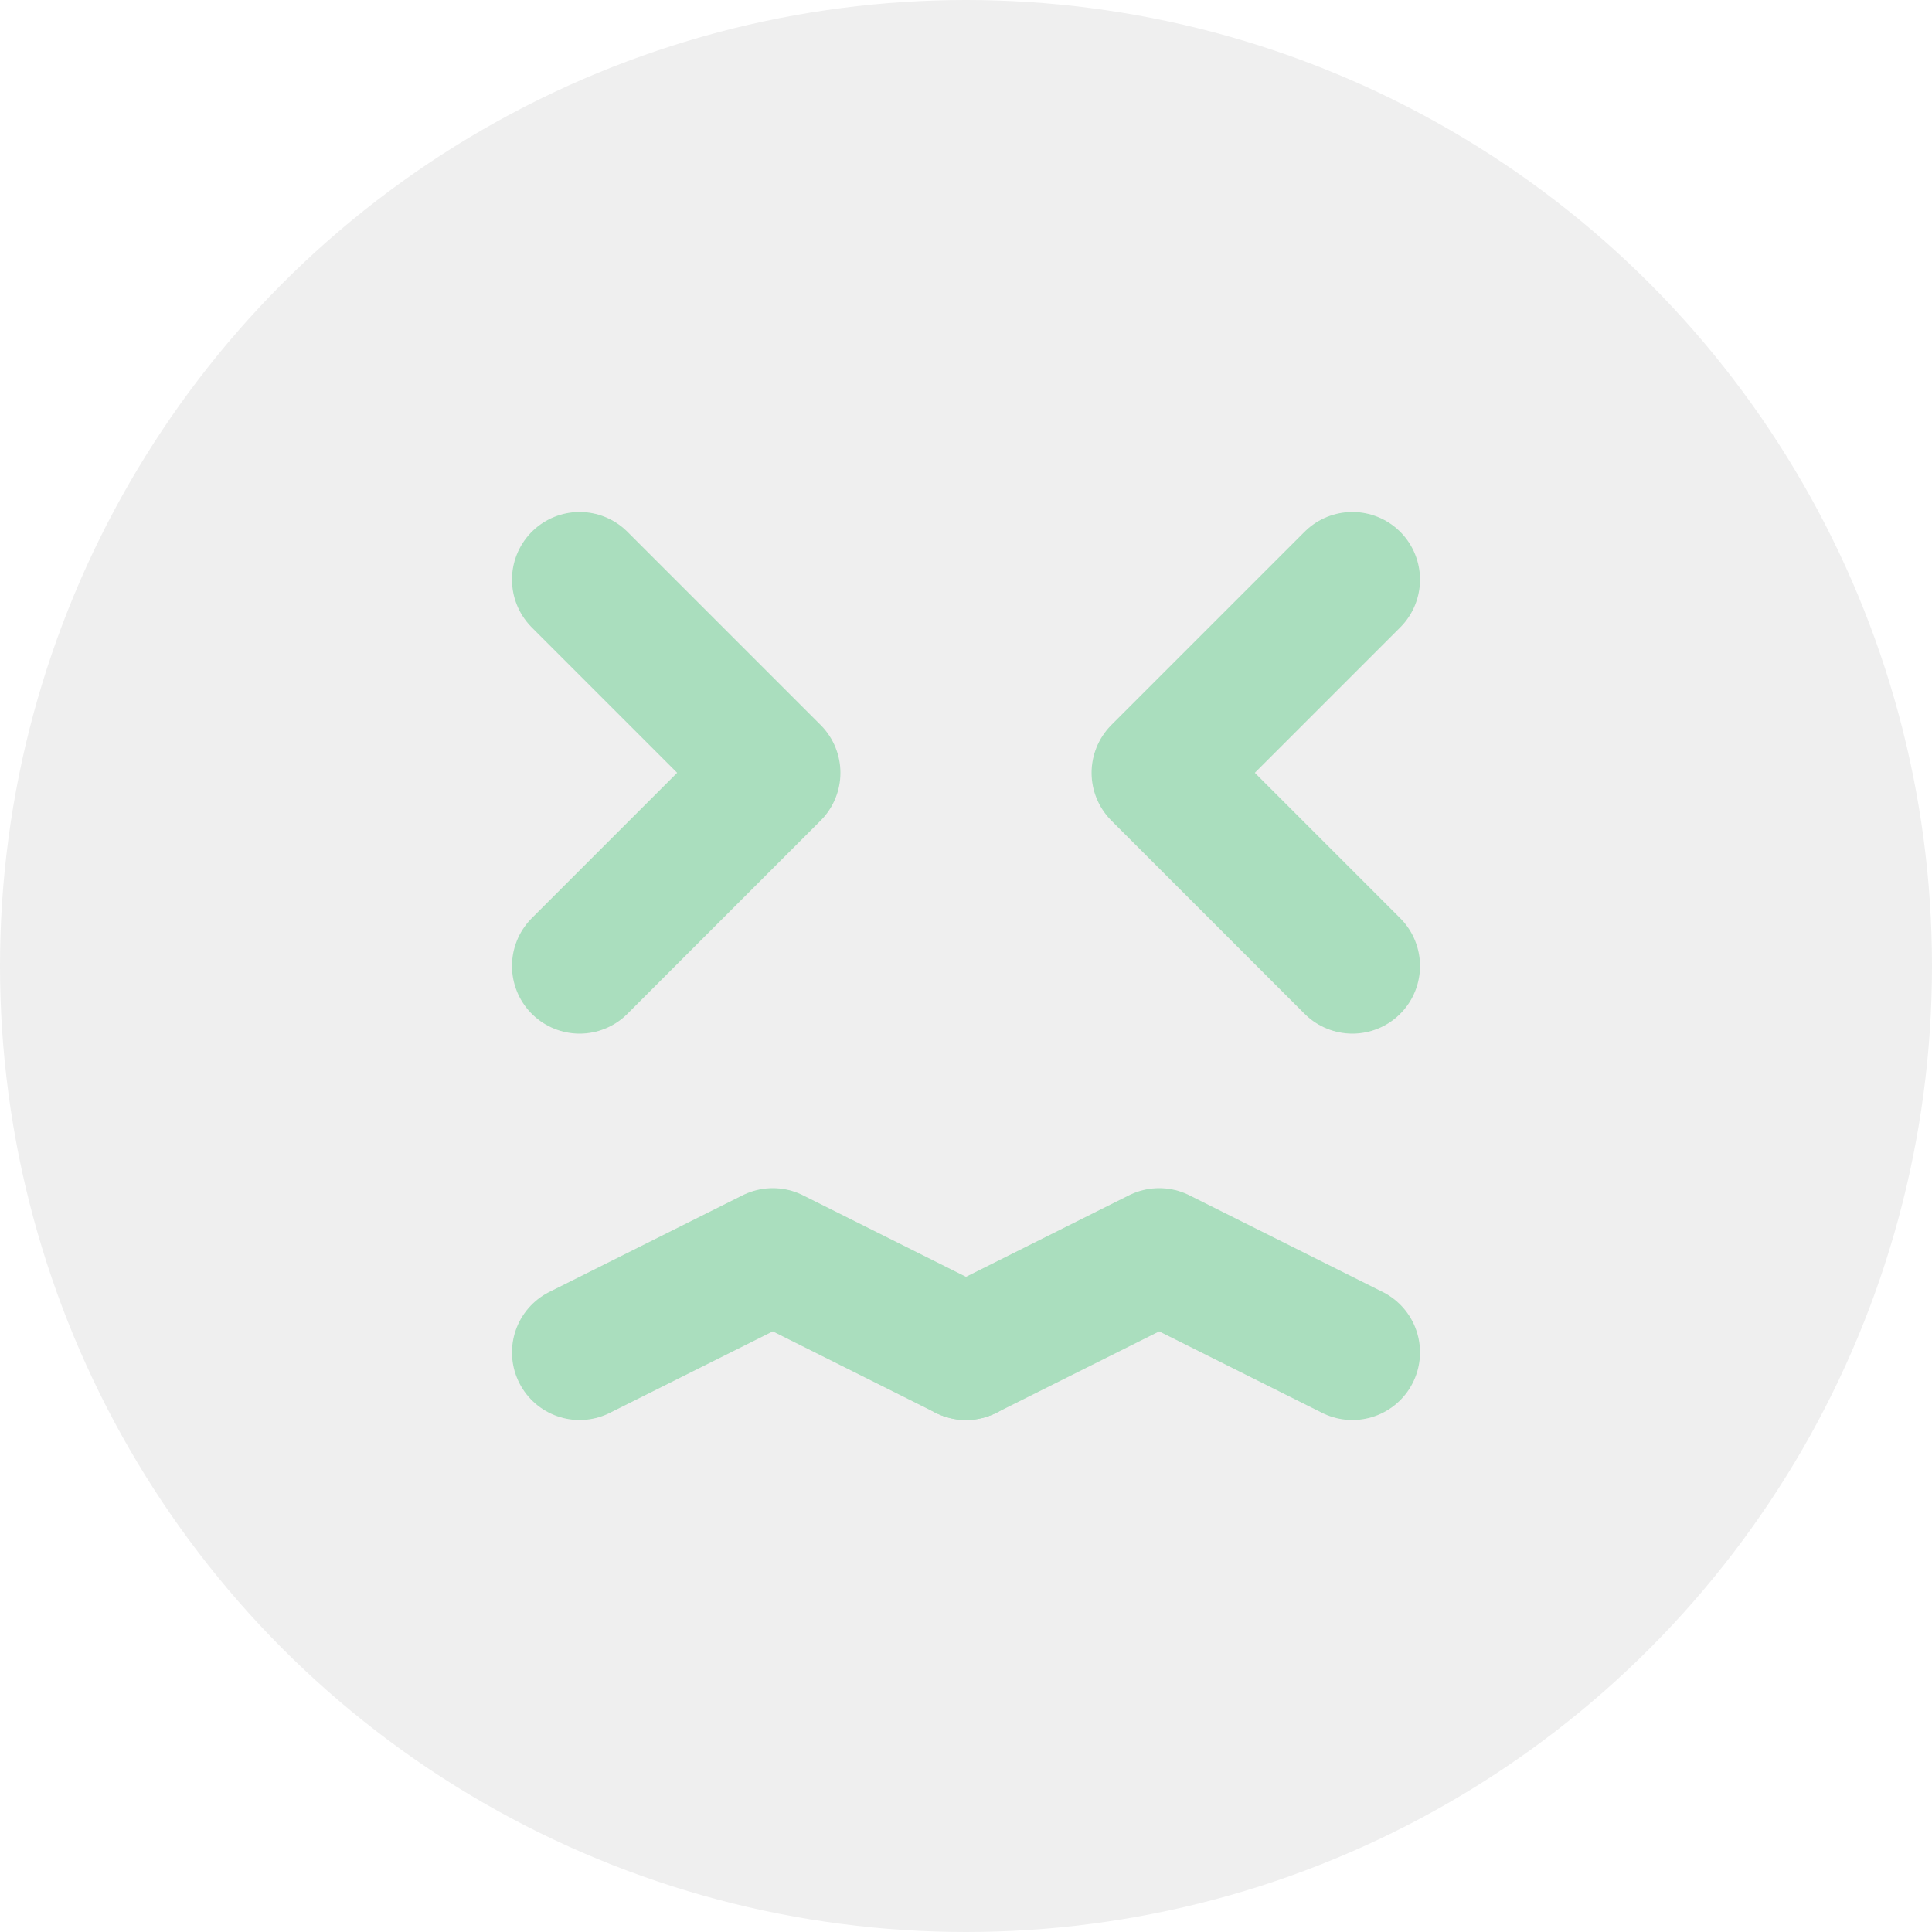 <svg width="20" height="20" viewBox="0 0 20 20" fill="none" xmlns="http://www.w3.org/2000/svg">
<rect x="0" y="0" width="20" height="20" fill="#333333" stroke="none"/>
<g id="Frame 1948756797" clip-path="url(#clip0_69_7259)">
<rect width="20" height="20" fill="white"/>
<circle id="Ellipse 556" cx="10" cy="10" r="10" fill="#EFEFEF"/>
<path id="Vector 933" d="M6 6L8 8L6 10" stroke="#AADEBE" stroke-width="1.4" stroke-linecap="round" stroke-linejoin="round"/>
<path id="Vector 934" d="M14 6L12 8L14 10" stroke="#AADEBE" stroke-width="1.4" stroke-linecap="round" stroke-linejoin="round"/>
<path id="Vector 935" d="M10 14L8 13L6 14" stroke="#AADEBE" stroke-width="1.4" stroke-linecap="round" stroke-linejoin="round"/>
<path id="Vector 936" d="M14 14L12 13L10 14" stroke="#AADEBE" stroke-width="1.4" stroke-linecap="round" stroke-linejoin="round"/>
</g>
<defs>
<clipPath id="clip0_69_7259">
<rect width="20" height="20" fill="white"/>
</clipPath>
</defs>
</svg>
